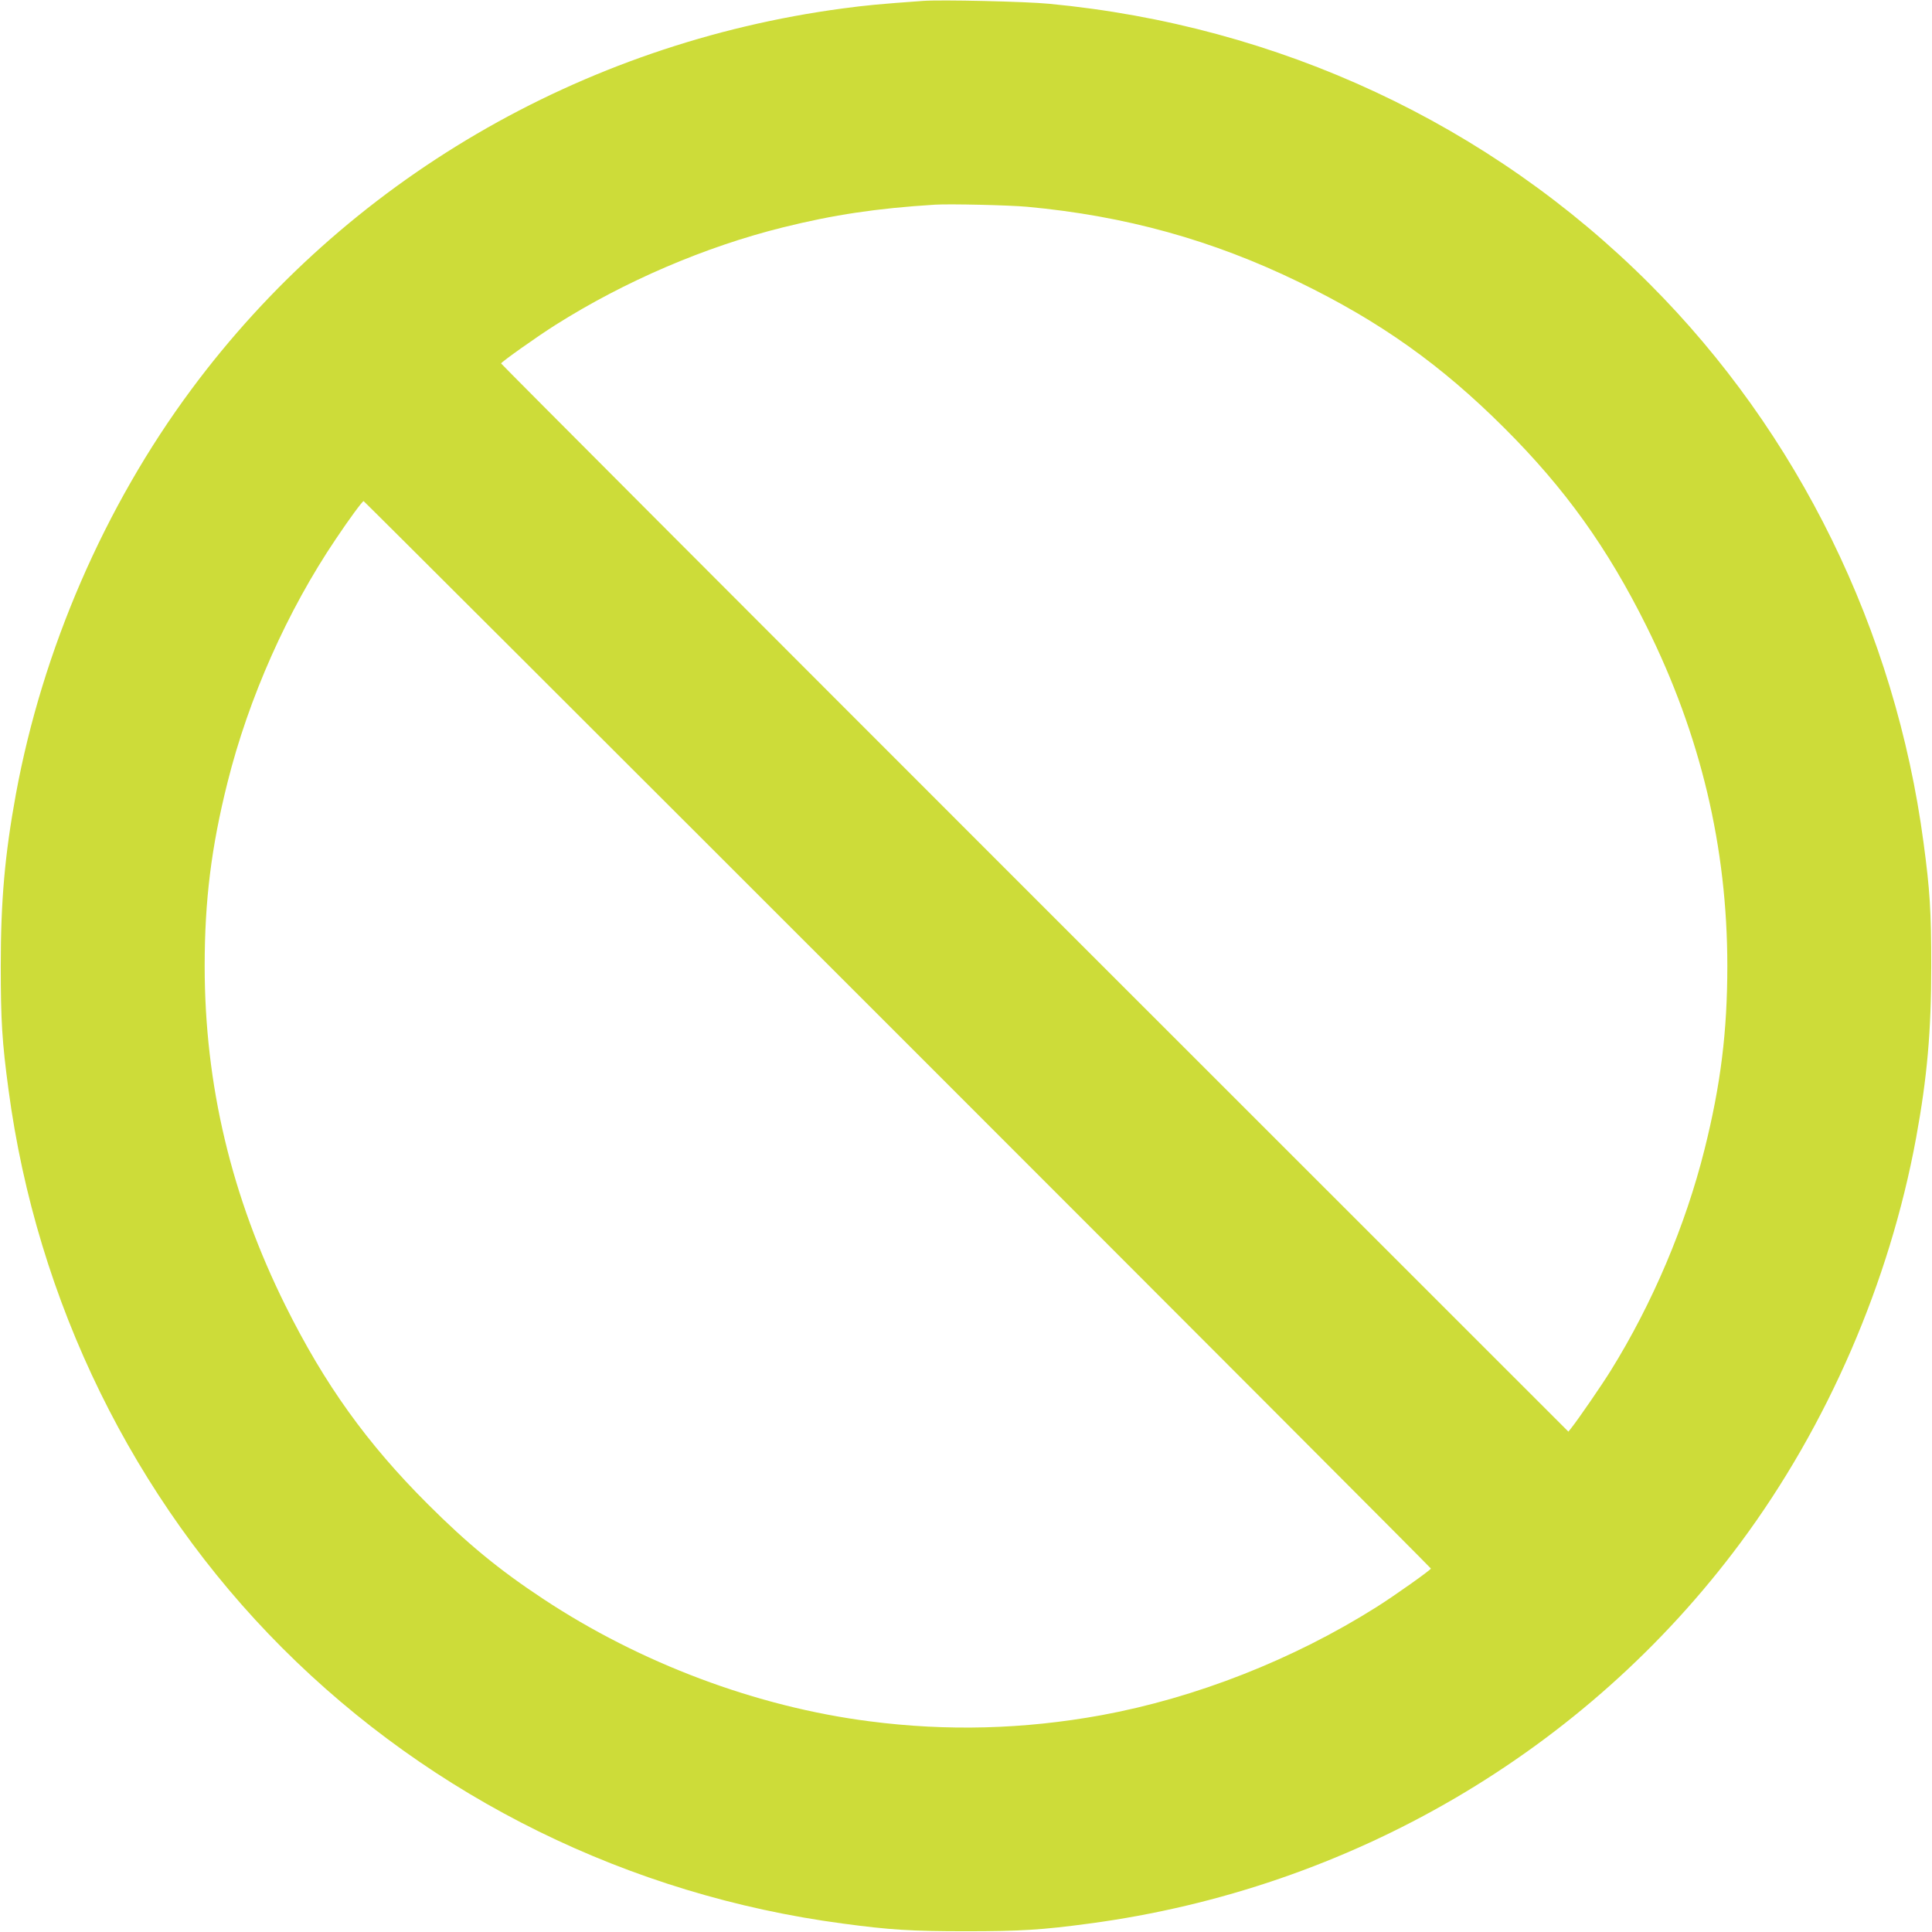 <?xml version="1.0" standalone="no"?>
<!DOCTYPE svg PUBLIC "-//W3C//DTD SVG 20010904//EN"
 "http://www.w3.org/TR/2001/REC-SVG-20010904/DTD/svg10.dtd">
<svg version="1.0" xmlns="http://www.w3.org/2000/svg"
 width="1280pt" height="1280pt" viewBox="0 0 1280 1280"
 preserveAspectRatio="xMidYMid meet">
<g transform="translate(0,1280) scale(0.1,-0.1)"
fill="#cddc39" stroke="none">
<path d="M6115 12794 c-290 -21 -375 -29 -532 -50 -1734 -232 -3290 -1141
-4315 -2524 -576 -776 -987 -1725 -1163 -2683 -73 -399 -100 -704 -100 -1137
0 -362 9 -505 51 -817 187 -1406 829 -2715 1814 -3701 995 -996 2300 -1638
3713 -1826 312 -42 455 -51 817 -51 362 0 505 9 817 51 1732 231 3290 1142
4315 2524 576 776 987 1725 1163 2683 73 399 100 704 100 1137 0 362 -9 505
-51 817 -187 1406 -829 2715 -1814 3701 -1059 1060 -2457 1713 -3980 1857
-153 15 -718 28 -835 19z m690 -1364 c650 -60 1227 -220 1801 -499 539 -262
941 -548 1360 -966 402 -401 683 -792 943 -1315 358 -721 535 -1463 535 -2250
0 -434 -44 -788 -151 -1215 -126 -504 -345 -1021 -621 -1465 -60 -97 -215
-322 -261 -380 l-20 -25 -3536 3535 c-1944 1944 -3535 3538 -3535 3542 0 9
238 178 360 255 459 290 991 518 1505 646 337 84 624 127 1010 151 97 6 491
-3 610 -14z m-858 -5482 c1943 -1943 3533 -3536 3533 -3540 0 -9 -238 -178
-360 -255 -553 -349 -1198 -602 -1825 -717 -512 -93 -1019 -107 -1535 -40
-749 96 -1520 386 -2163 812 -288 190 -500 364 -763 627 -402 401 -683 792
-943 1315 -358 721 -535 1463 -535 2250 0 434 44 788 151 1215 140 560 396
1137 718 1614 89 133 176 251 184 251 3 0 1596 -1590 3538 -3532z"/>
</g>
</svg>

